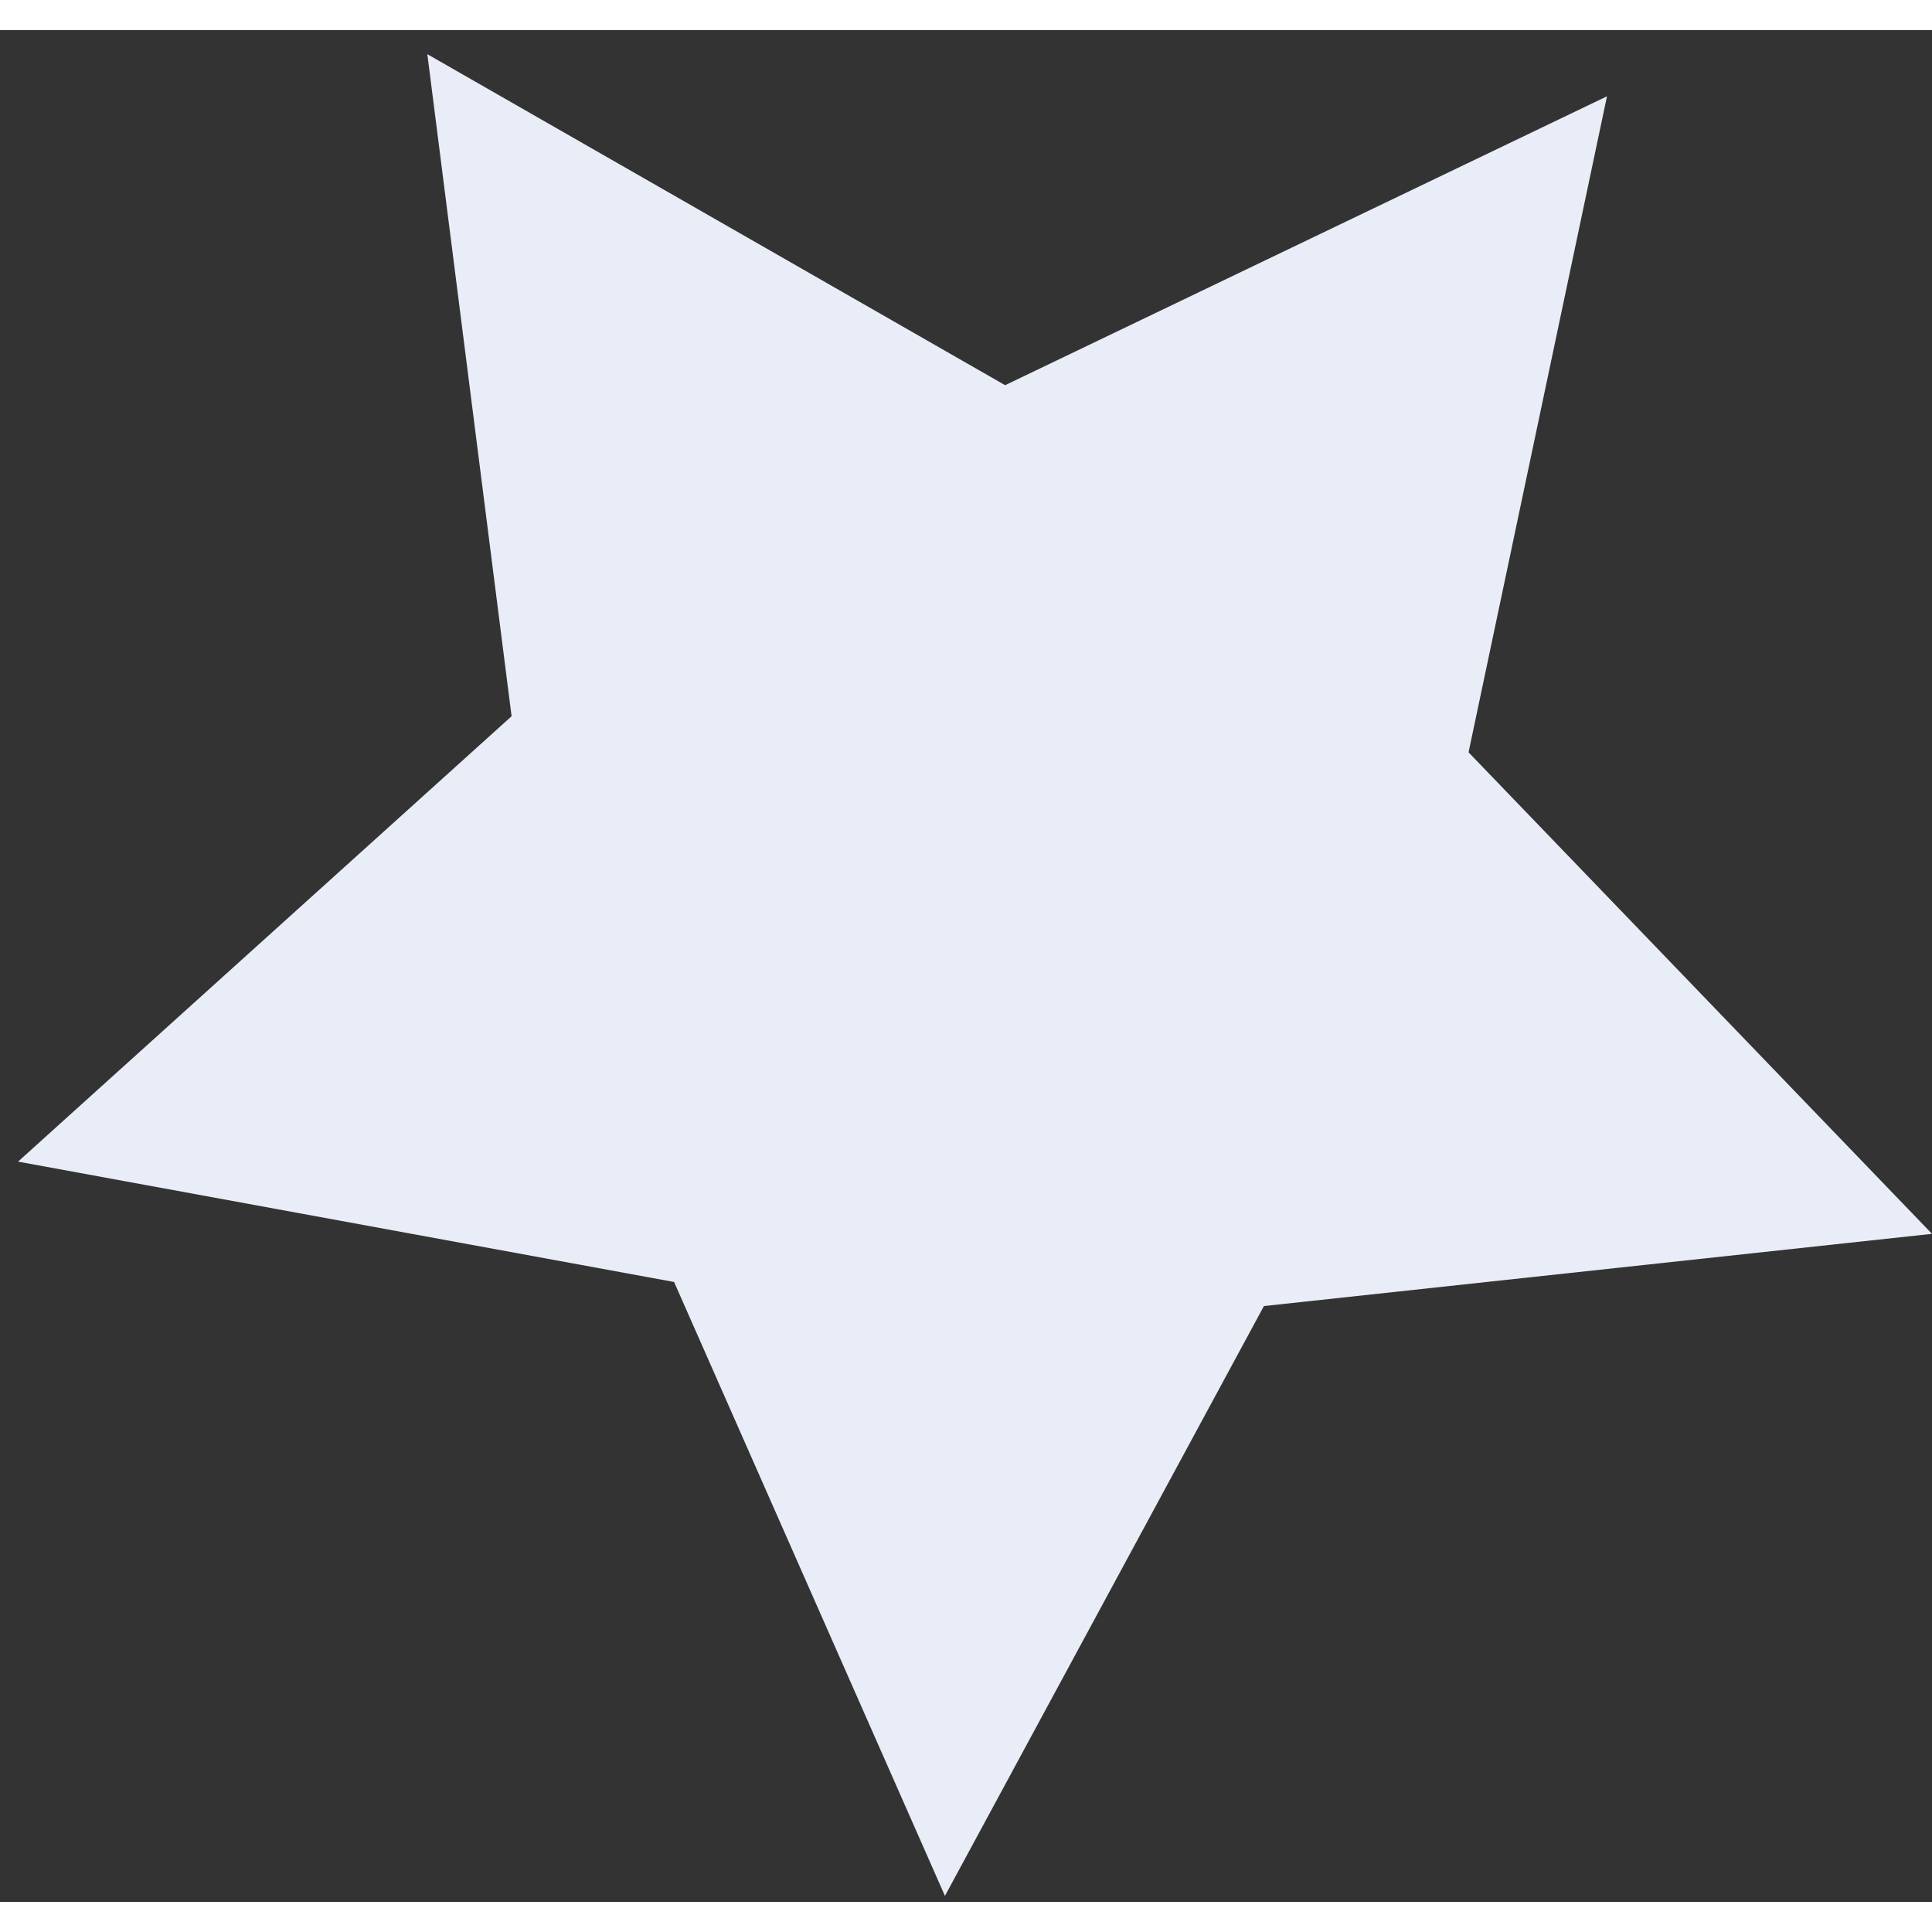 <?xml version="1.0" encoding="utf-8"?>
<!-- Generator: Adobe Illustrator 22.1.0, SVG Export Plug-In . SVG Version: 6.00 Build 0)  -->
<svg version="1.1" id="Layer_1" xmlns="http://www.w3.org/2000/svg" xmlns:xlink="http://www.w3.org/1999/xlink" x="0px" y="0px"
	 viewBox="0 0 32.1 31.1" style="enable-background:new 0 0 32.1 31.1;" xml:space="preserve" width="100" height="100">
<rect x="0" y="0" width="32.1" height="31.1" fill="#333333" stroke="none"/>
<style type="text/css">
	.st0{fill:#E9EDF7;}
</style>
<title>Artboard 2 copy 4</title>
<g id="stickers_seperate">
	<polygon class="st0" points="7.1,0.4 16.7,5.9 26.7,1.1 24.4,12 32.1,20 21,21.2 15.7,31 11.2,20.8 0.3,18.8 8.5,11.4 	"/>
</g>
</svg>
